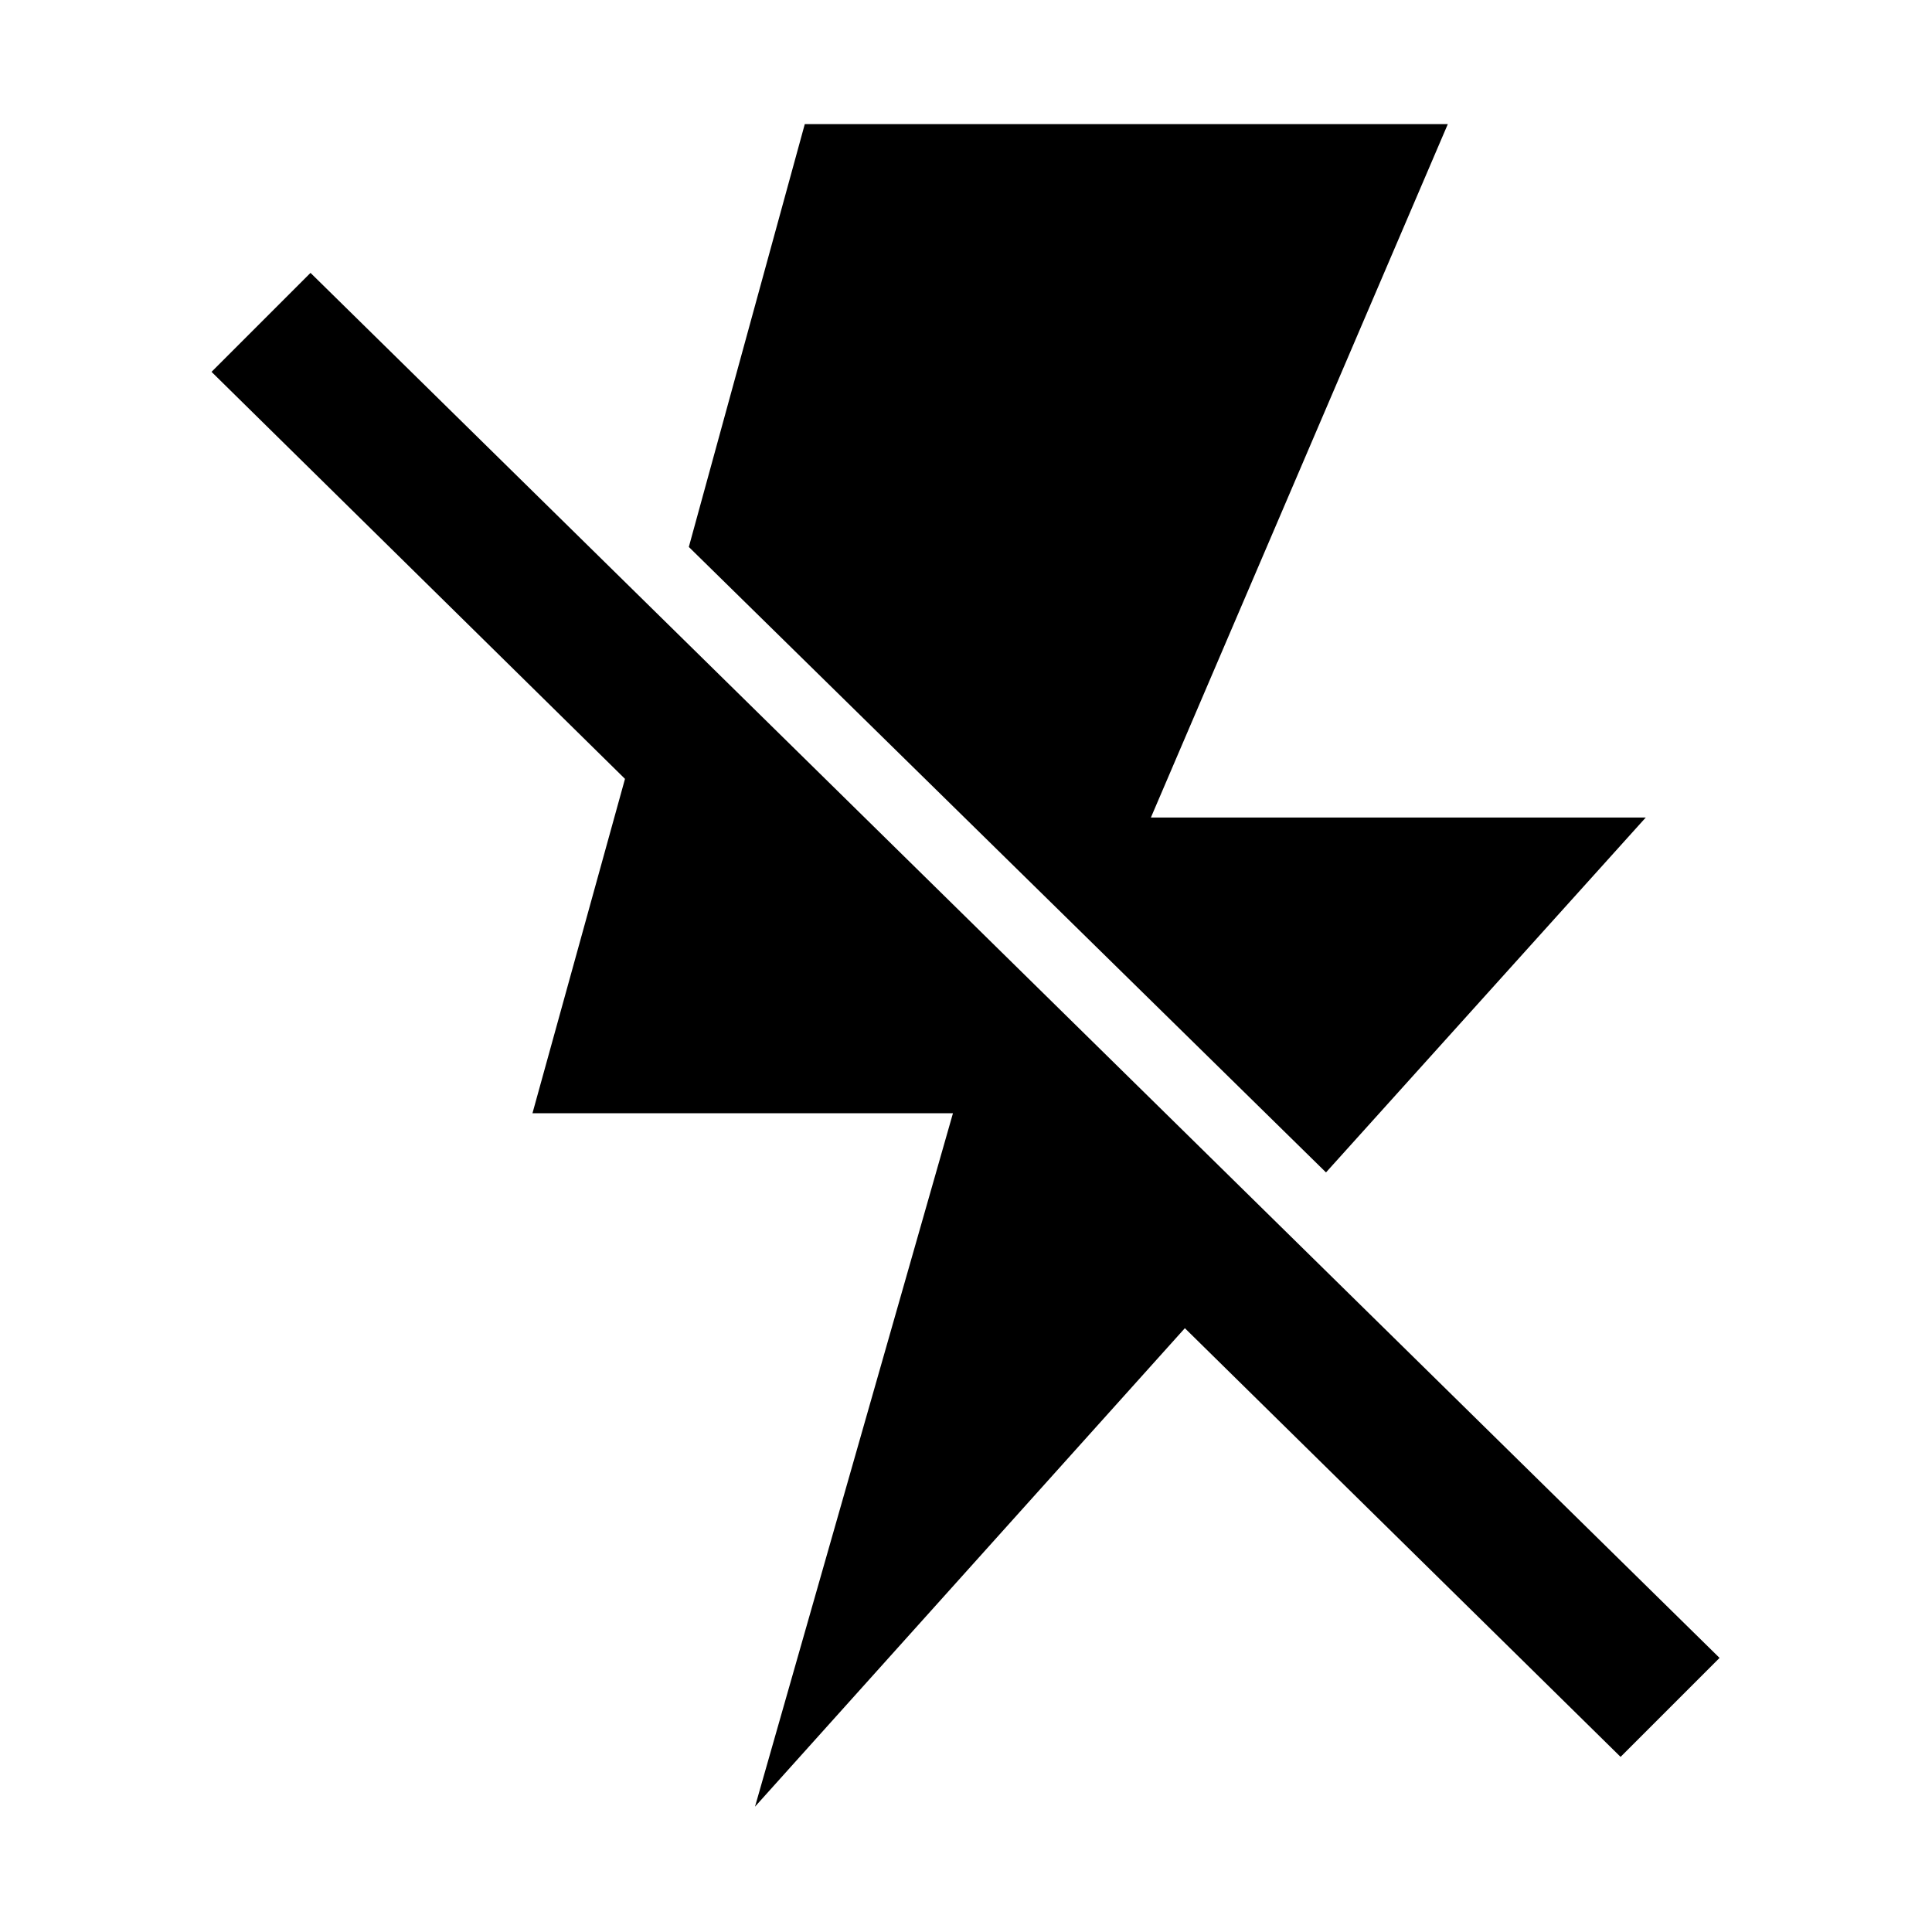 <?xml version="1.0" encoding="utf-8"?>
<!-- Generator: Adobe Illustrator 25.2.3, SVG Export Plug-In . SVG Version: 6.00 Build 0)  -->
<svg version="1.1" id="Layer_1" xmlns="http://www.w3.org/2000/svg" xmlns:xlink="http://www.w3.org/1999/xlink" x="0px" y="0px"
	 viewBox="0 0 256 256" style="enable-background:new 0 0 256 256;" xml:space="preserve">
<g transform="translate(23.994, -5.824) scale(0.776)" xmlns:name="symbol_mainfill">
	<polygon points="106.5,28.7 86.7,100.9 195.5,207.7 250.1,147.1 165.6,147.1 216.3,28.7 	"/>
	<polygon points="5.2,71 75.8,140.5 60,197.6 131.8,197.6 98,316 171.4,234.3 245.8,307.5 262.7,290.6 22.1,54.1 	"/>
</g>
</svg>
